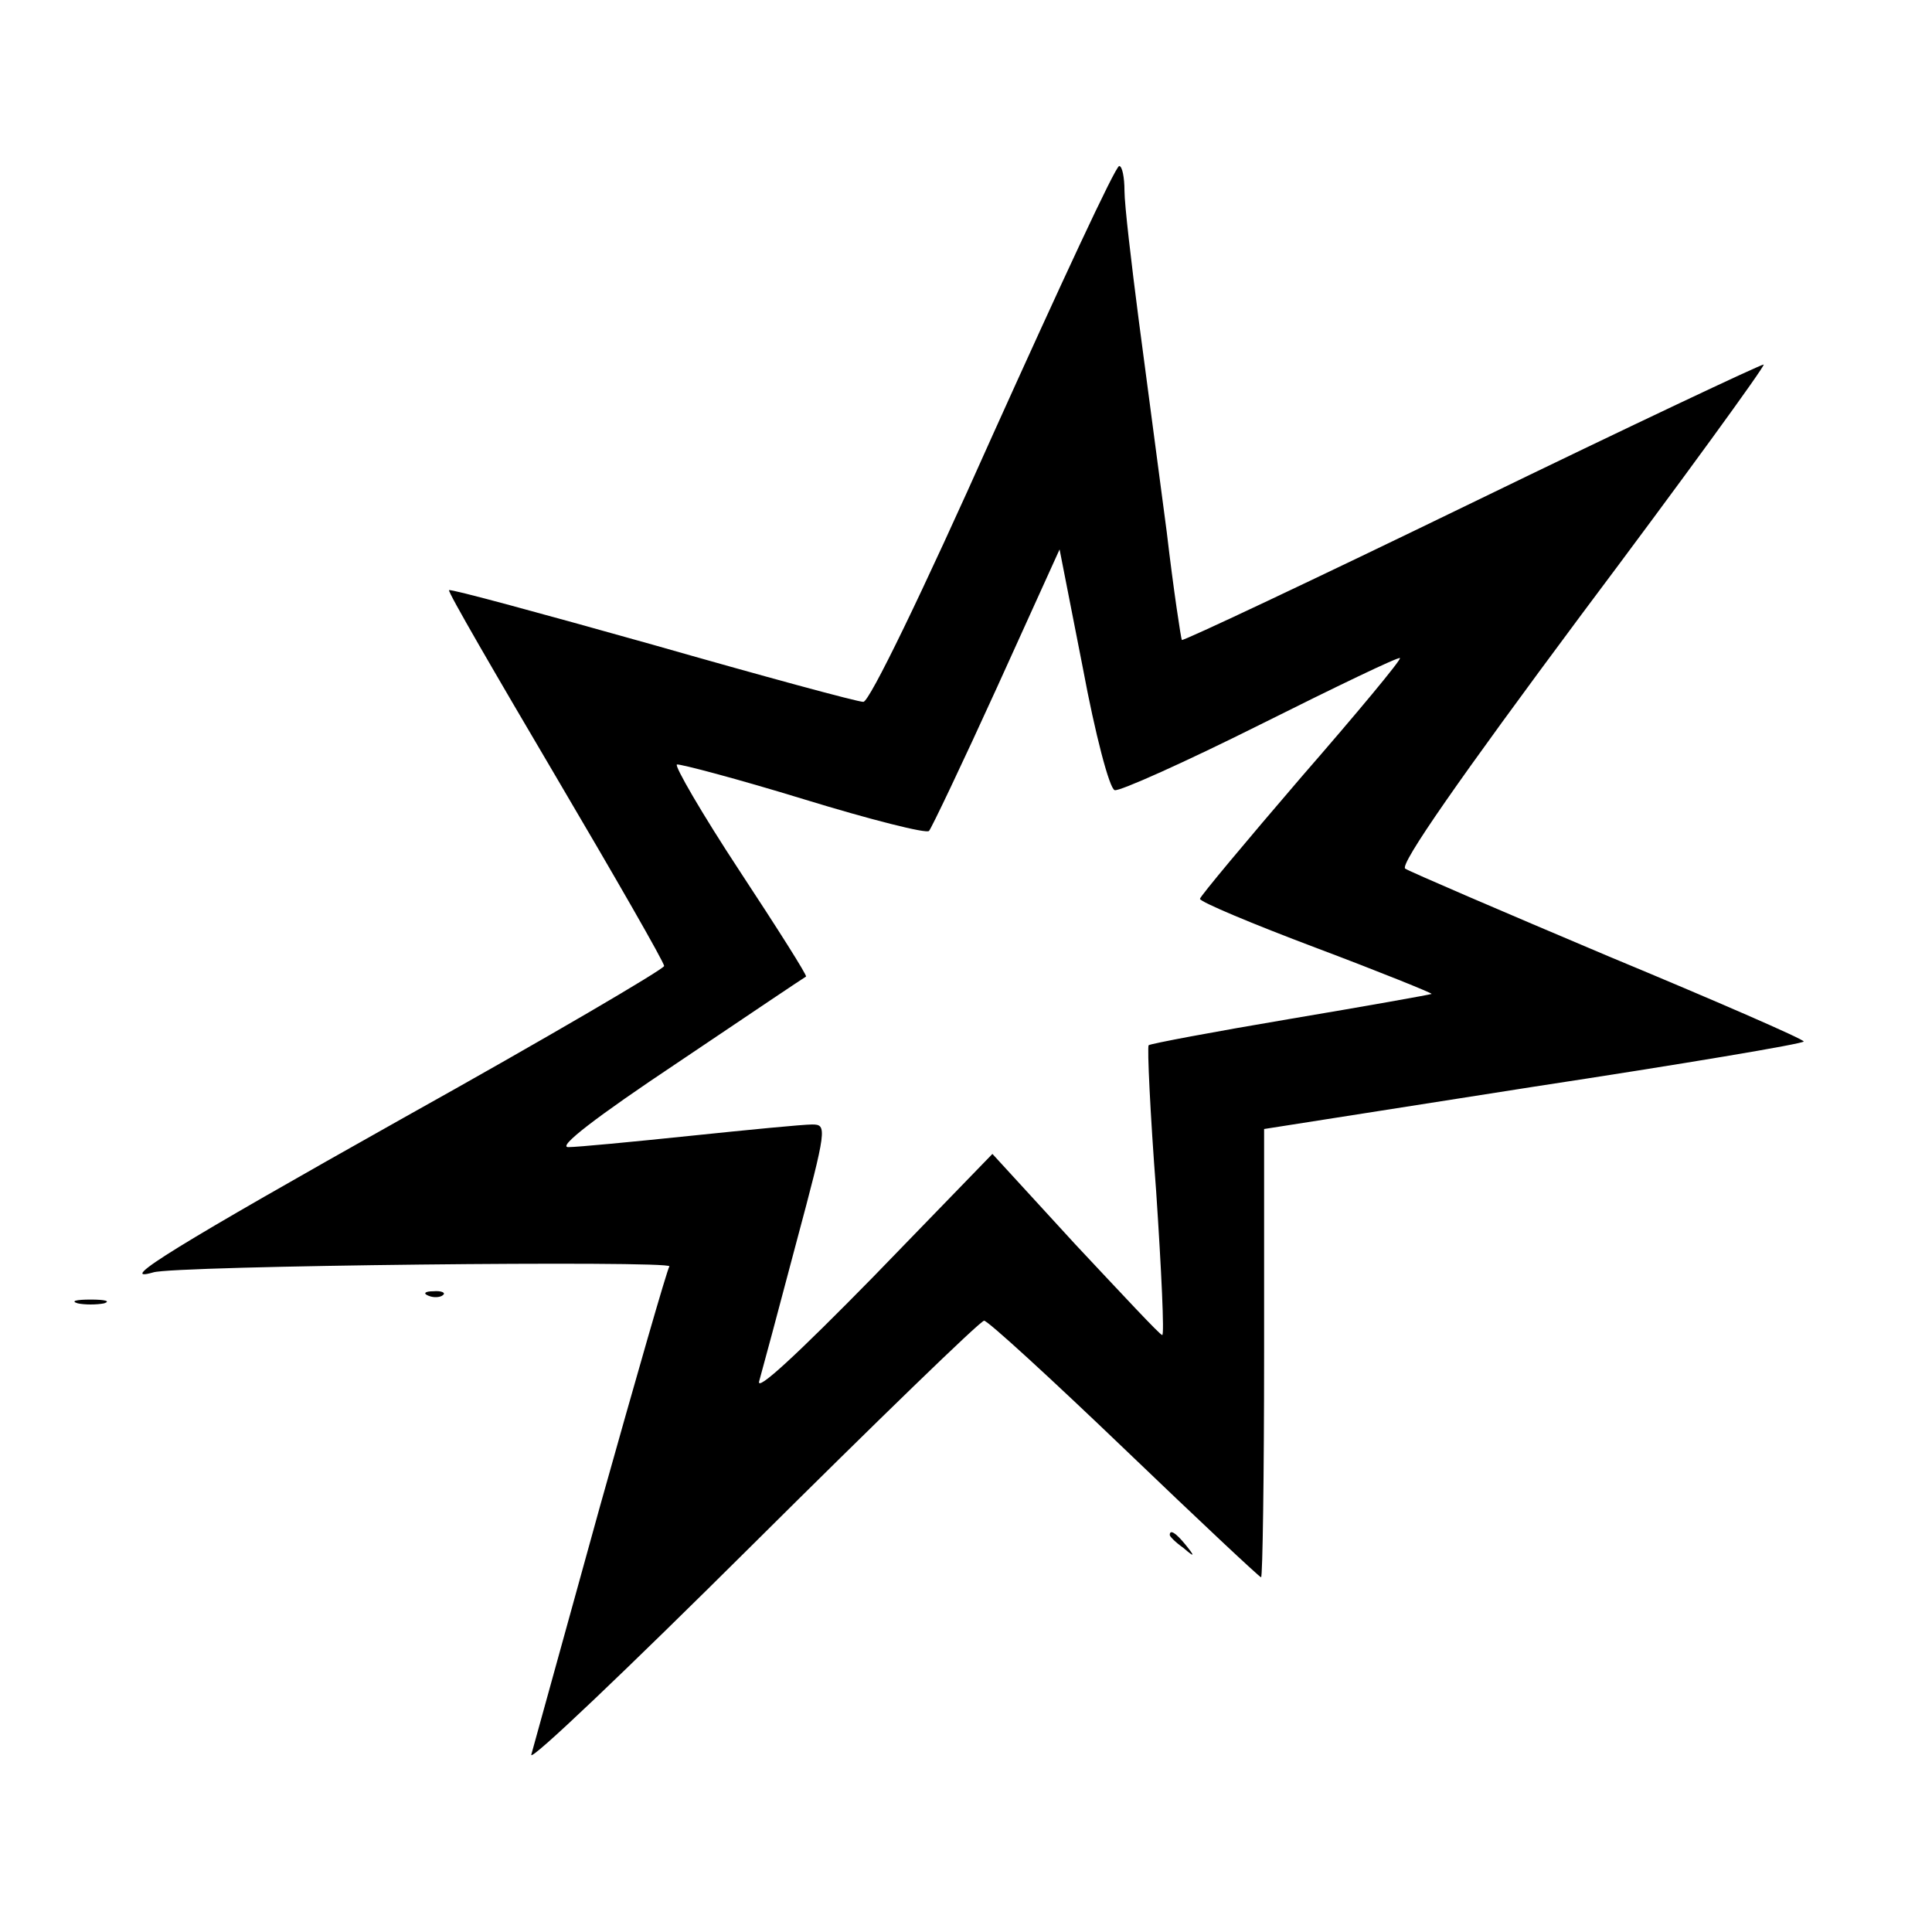 <?xml version="1.0" standalone="no"?>
<!DOCTYPE svg PUBLIC "-//W3C//DTD SVG 20010904//EN"
 "http://www.w3.org/TR/2001/REC-SVG-20010904/DTD/svg10.dtd">
<svg version="1.0" xmlns="http://www.w3.org/2000/svg"
 width="256pt" height="256pt" viewBox="0 0 256 256"
 preserveAspectRatio="xMidYMid meet">
<g transform="translate(0,256) scale(0.1,-0.1)"
fill="#000000" stroke="none">
<path d="M1316 1985 c-95 -213 -164 -355 -172 -355 -8 0 -133 34 -280 76 -146
41 -267 74 -269 72 -2 -2 62 -112 141 -246 79 -134 144 -247 144 -252 0 -4
-155 -95 -345 -201 -299 -168 -384 -220 -332 -205 26 9 688 16 684 8 -3 -4
-44 -147 -92 -318 -47 -170 -88 -318 -91 -329 -3 -11 128 114 293 278 164 163
302 297 307 297 5 0 89 -77 186 -170 98 -94 179 -170 181 -170 2 0 4 134 4
297 l0 297 357 56 c197 30 358 57 358 60 0 3 -117 54 -259 113 -142 60 -263
112 -269 116 -8 5 73 121 233 336 135 180 244 330 242 332 -2 1 -176 -81 -386
-183 -210 -102 -384 -184 -385 -182 -1 1 -11 66 -20 143 -10 77 -27 203 -37
280 -10 77 -19 154 -19 172 0 18 -3 33 -7 33 -5 0 -79 -160 -167 -355z m161
-472 c6 -2 93 37 193 87 100 50 183 90 185 88 2 -2 -57 -73 -131 -158 -73 -85
-134 -158 -134 -161 0 -4 69 -33 154 -65 85 -32 154 -60 153 -61 -2 -1 -86
-16 -187 -33 -101 -17 -186 -33 -188 -35 -2 -2 2 -90 10 -194 7 -105 11 -191
8 -190 -3 0 -54 55 -115 120 l-110 120 -158 -163 c-100 -102 -156 -154 -151
-138 4 14 26 96 49 183 41 153 41 157 21 157 -12 0 -84 -7 -161 -15 -77 -8
-150 -15 -162 -15 -15 0 37 40 145 112 92 62 168 113 170 114 2 1 -38 64 -88
140 -50 76 -87 140 -83 141 4 1 80 -19 168 -46 88 -27 163 -46 166 -42 3 3 44
89 90 190 l83 183 31 -158 c16 -86 35 -159 42 -161z"/>
<path d="M568 843 c7 -3 16 -2 19 1 4 3 -2 6 -13 5 -11 0 -14 -3 -6 -6z"/>
<path d="M103 833 c9 -2 25 -2 35 0 9 3 1 5 -18 5 -19 0 -27 -2 -17 -5z"/>
<path d="M1550 526 c0 -2 8 -10 18 -17 15 -13 16 -12 3 4 -13 16 -21 21 -21
13z"/>
</g>
</svg>
